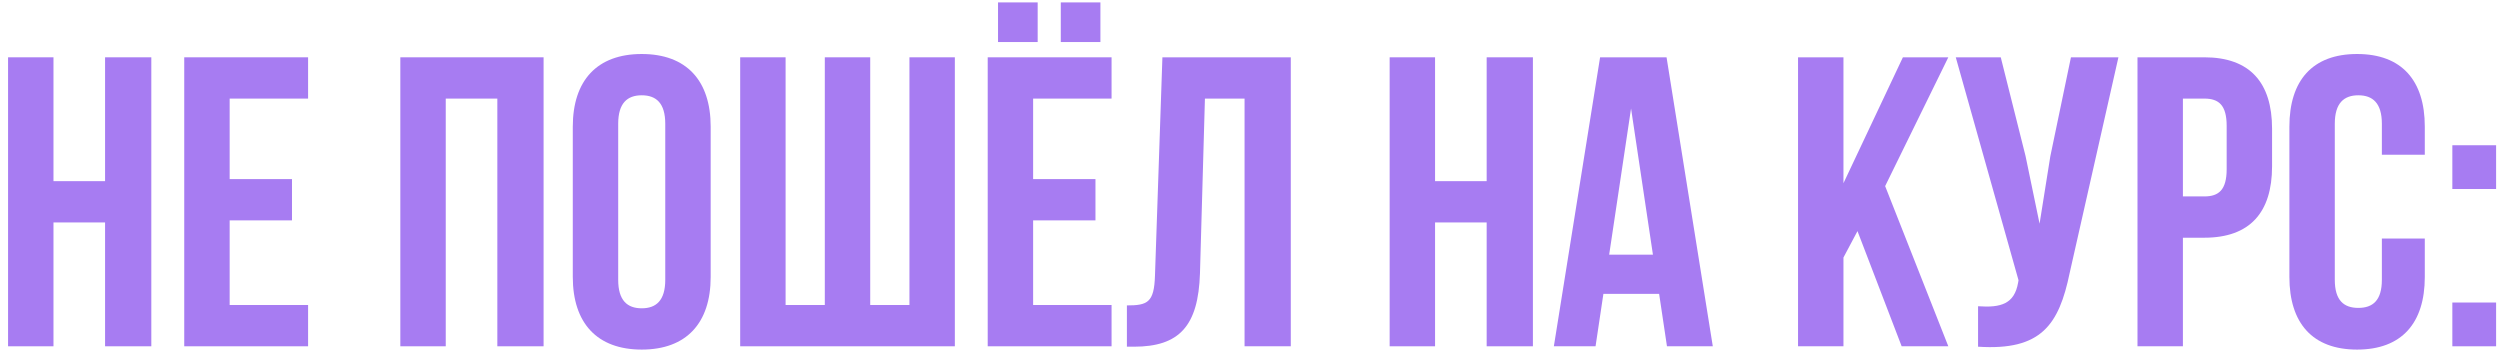<?xml version="1.0" encoding="UTF-8"?> <svg xmlns="http://www.w3.org/2000/svg" width="296" height="42" viewBox="0 0 296 42" fill="none"> <path d="M6.332 26.337H12.441V41H17.916V6.785H12.441V21.449H6.332V6.785H0.955V41H6.332V26.337Z" fill="#A77CF2"></path> <path d="M27.191 11.673H36.478V6.785H21.814V41H36.478V36.112H27.191V26.092H34.572V21.205H27.191V11.673Z" fill="#A77CF2"></path> <path d="M52.776 11.673H58.885V41H64.36V6.785H47.399V41H52.776V11.673Z" fill="#A77CF2"></path> <path d="M73.195 14.655C73.195 12.211 74.27 11.282 75.981 11.282C77.692 11.282 78.767 12.211 78.767 14.655V33.131C78.767 35.575 77.692 36.503 75.981 36.503C74.27 36.503 73.195 35.575 73.195 33.131V14.655ZM67.818 32.789C67.818 38.263 70.702 41.391 75.981 41.391C81.26 41.391 84.144 38.263 84.144 32.789V14.997C84.144 9.523 81.26 6.394 75.981 6.394C70.702 6.394 67.818 9.523 67.818 14.997V32.789Z" fill="#A77CF2"></path> <path d="M113.054 41V6.785H107.678V36.112H103.034V6.785H97.658V36.112H93.014V6.785H87.638V41H113.054Z" fill="#A77CF2"></path> <path d="M122.322 11.673H131.609V6.785H116.945V41H131.609V36.112H122.322V26.092H129.703V21.205H122.322V11.673ZM118.167 0.285V4.977H122.86V0.285H118.167ZM125.597 0.285V4.977H130.289V0.285H125.597Z" fill="#A77CF2"></path> <path d="M133.425 41.049H134.256C139.633 41.049 141.881 38.605 142.077 32.349L142.663 11.673H147.356V41H152.83V6.785H137.629L136.749 32.642C136.651 35.819 135.869 36.161 133.425 36.161V41.049Z" fill="#A77CF2"></path> <path d="M169.911 26.337H176.021V41H181.496V6.785H176.021V21.449H169.911V6.785H164.535V41H169.911V26.337Z" fill="#A77CF2"></path> <path d="M197.32 6.785H189.451L183.977 41H188.913L189.842 34.793H196.441L197.369 41H202.795L197.32 6.785ZM193.117 12.846L195.707 30.149H190.526L193.117 12.846Z" fill="#A77CF2"></path> <path d="M225.156 41H230.68L223.201 22.035L230.68 6.785H225.303L218.265 21.693V6.785H212.888V41H218.265V30.491L219.926 27.363L225.156 41Z" fill="#A77CF2"></path> <path d="M250.821 6.785H245.2L242.756 18.516L241.485 26.483L239.823 18.467L236.89 6.785H231.563L238.992 33.18L238.943 33.473C238.503 35.966 236.939 36.455 234.202 36.259V41.049C241.68 41.538 243.782 38.459 245.053 32.3L250.821 6.785Z" fill="#A77CF2"></path> <path d="M260.997 6.785H253.079V41H258.456V28.145H260.997C266.374 28.145 269.013 25.164 269.013 19.689V15.241C269.013 9.767 266.374 6.785 260.997 6.785ZM260.997 11.673C262.708 11.673 263.637 12.455 263.637 14.899V20.032C263.637 22.475 262.708 23.257 260.997 23.257H258.456V11.673H260.997Z" fill="#A77CF2"></path> <path d="M282.013 28.243V33.131C282.013 35.575 280.937 36.455 279.226 36.455C277.516 36.455 276.44 35.575 276.44 33.131V14.655C276.44 12.211 277.516 11.282 279.226 11.282C280.937 11.282 282.013 12.211 282.013 14.655V18.321H287.096V14.997C287.096 9.523 284.359 6.394 279.08 6.394C273.801 6.394 271.064 9.523 271.064 14.997V32.789C271.064 38.263 273.801 41.391 279.08 41.391C284.359 41.391 287.096 38.263 287.096 32.789V28.243H282.013Z" fill="#A77CF2"></path> <path d="M290.358 35.819V41H295.539V35.819H290.358ZM290.358 17.197V22.378H295.539V17.197H290.358Z" fill="#A77CF2"></path> </svg> 